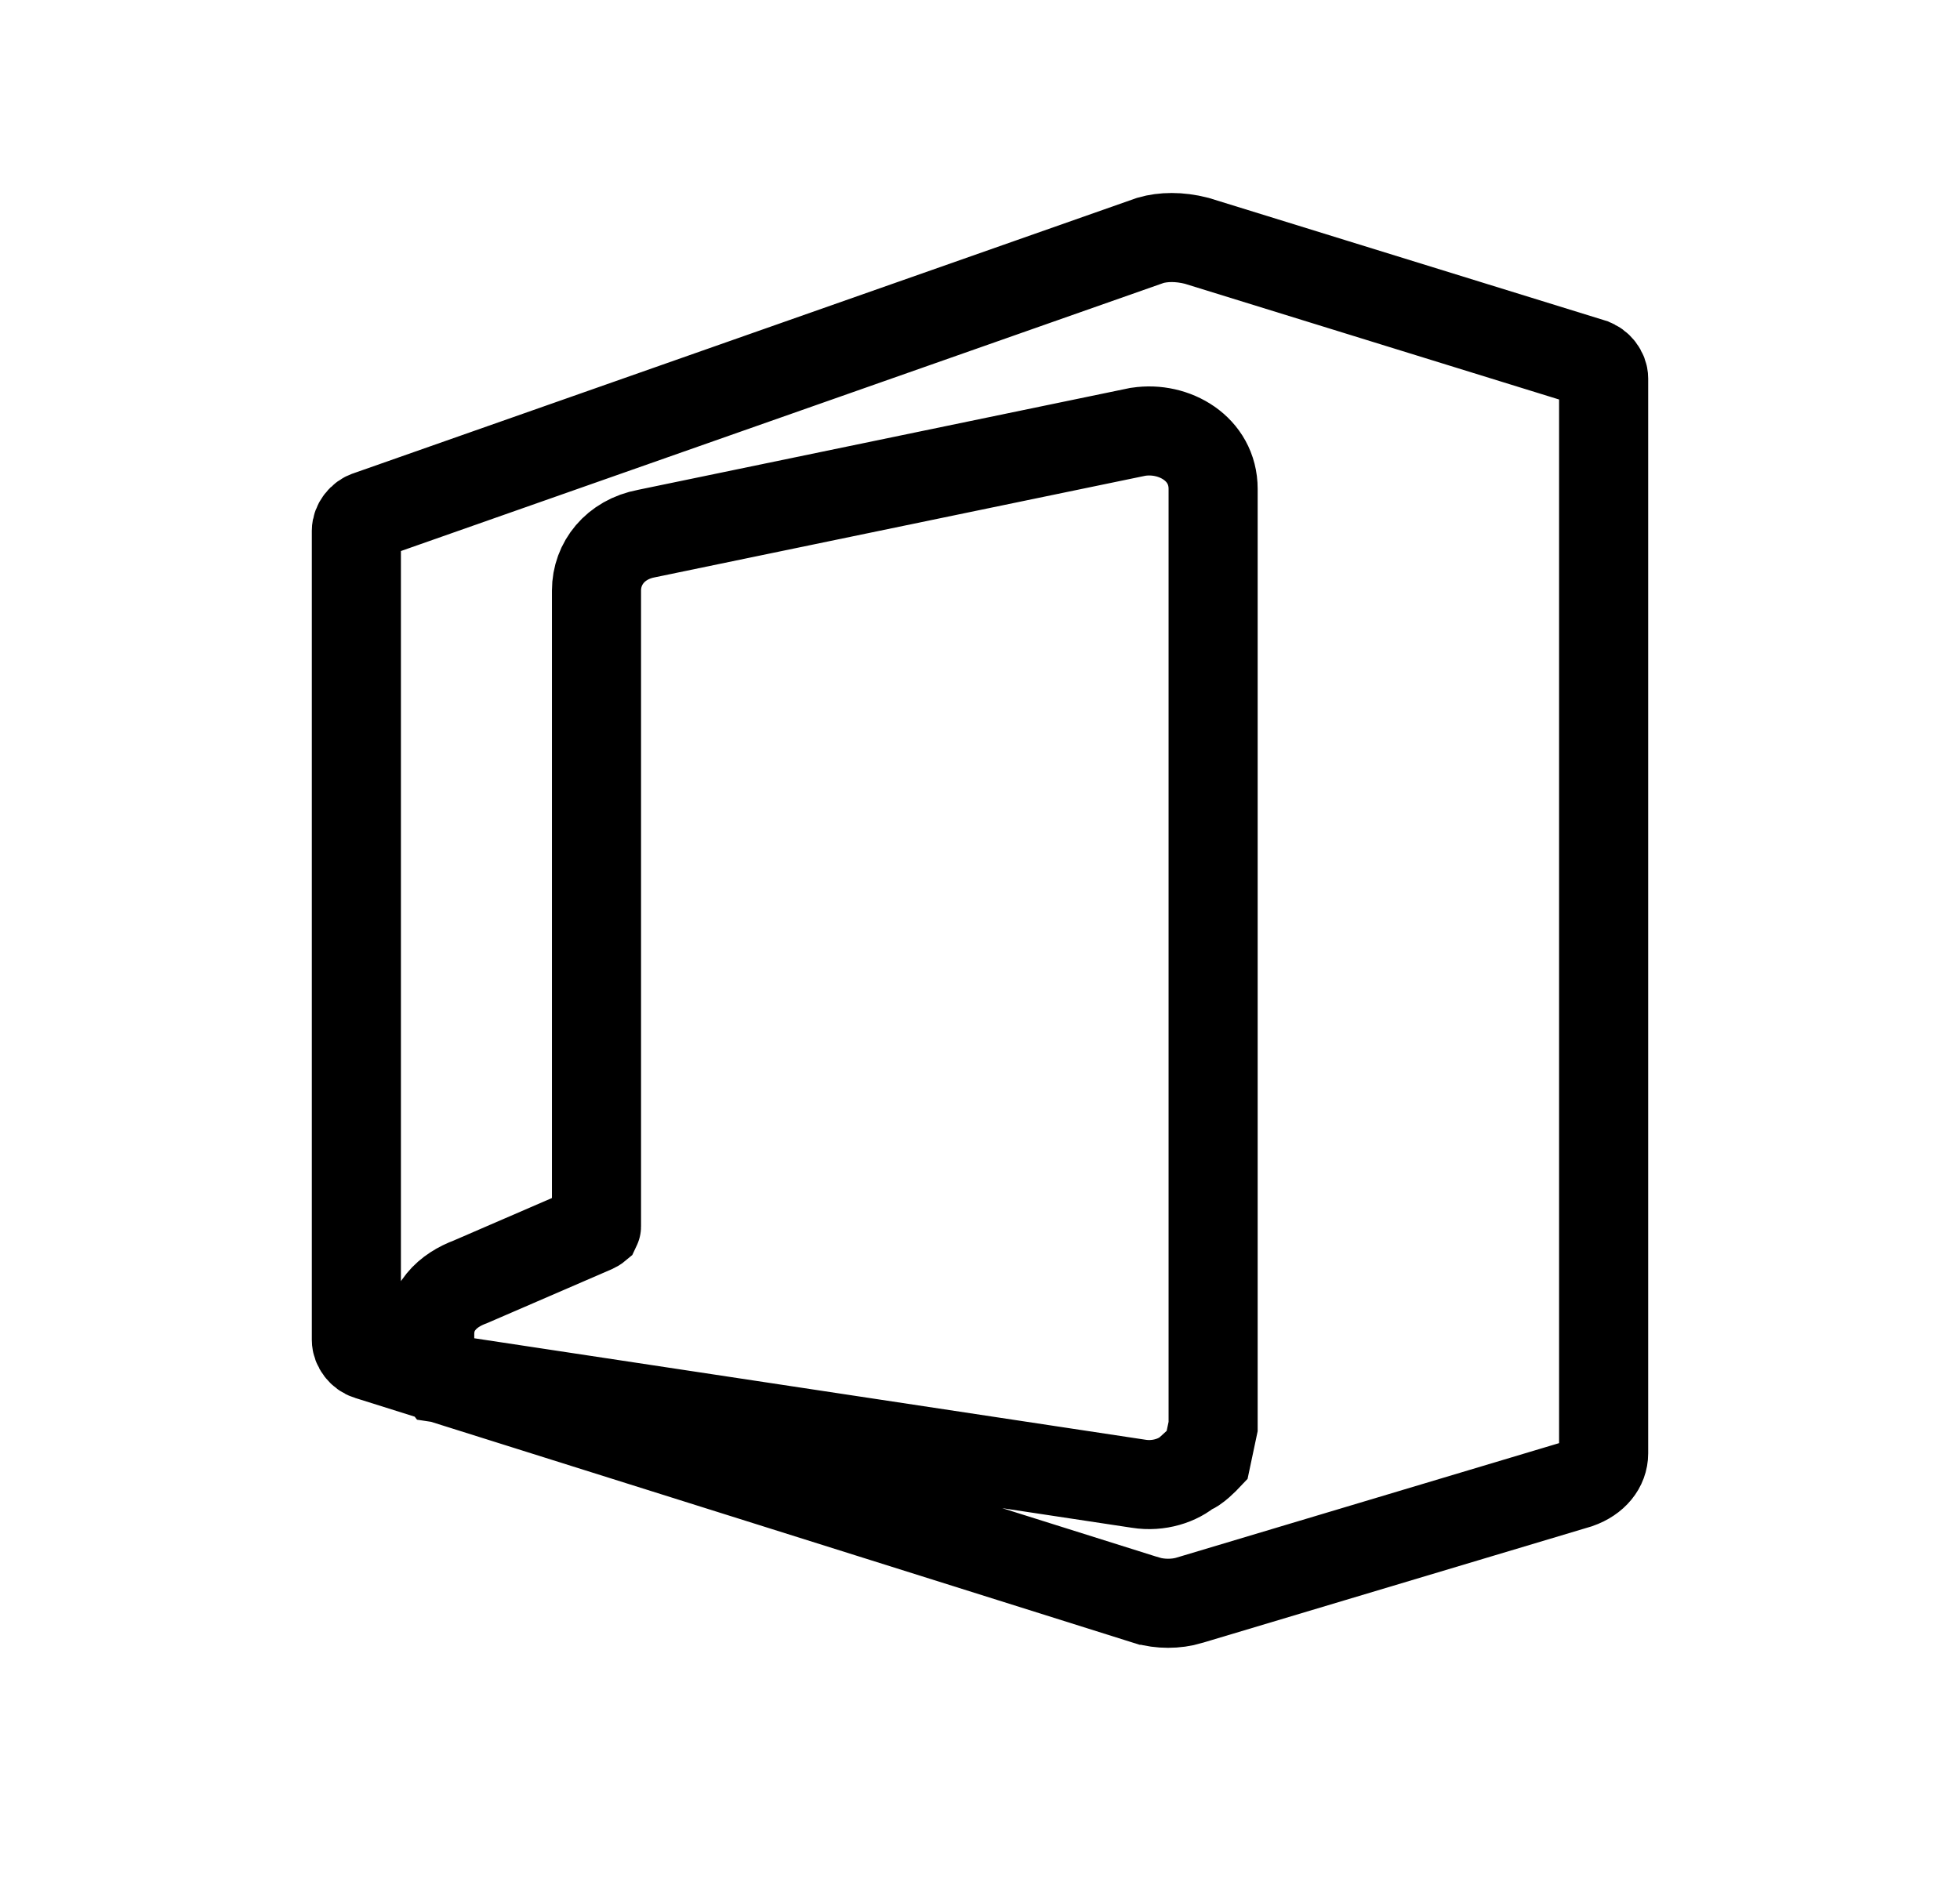 <svg width="33" height="32" viewBox="0 0 33 32" fill="none" xmlns="http://www.w3.org/2000/svg">
<path d="M7.427 23.211L19.304 26.949L19.306 26.949C19.532 27.017 19.802 27.017 20.027 26.949L20.029 26.948L26.57 24.99C26.845 24.893 27 24.695 27 24.475V6.374C27 6.263 26.91 6.147 26.799 6.113L26.797 6.112L20.147 4.055C19.854 3.98 19.584 3.986 19.369 4.048L6.223 8.67L6.212 8.674L6.201 8.677C6.09 8.711 6 8.827 6 8.938V22.564C6 22.676 6.09 22.792 6.201 22.826L6.206 22.827L7.427 23.211ZM7.427 23.211L19.172 24.987C19.506 25.041 19.838 24.933 20.029 24.759C20.111 24.759 20.315 24.543 20.315 24.543L20.425 24.023V8.234C20.425 7.554 19.766 7.18 19.169 7.271L19.154 7.273L19.14 7.276L10.887 8.985C10.359 9.084 10.043 9.489 10.043 9.944V20.654C10.043 20.657 10.043 20.66 10.042 20.662C10.036 20.667 10.023 20.676 9.999 20.687L7.926 21.584C7.736 21.655 7.558 21.76 7.427 21.92C7.287 22.09 7.235 22.281 7.235 22.464V22.665C7.235 22.877 7.309 23.061 7.427 23.211Z" stroke="black" stroke-width="1.5"/>
</svg>
